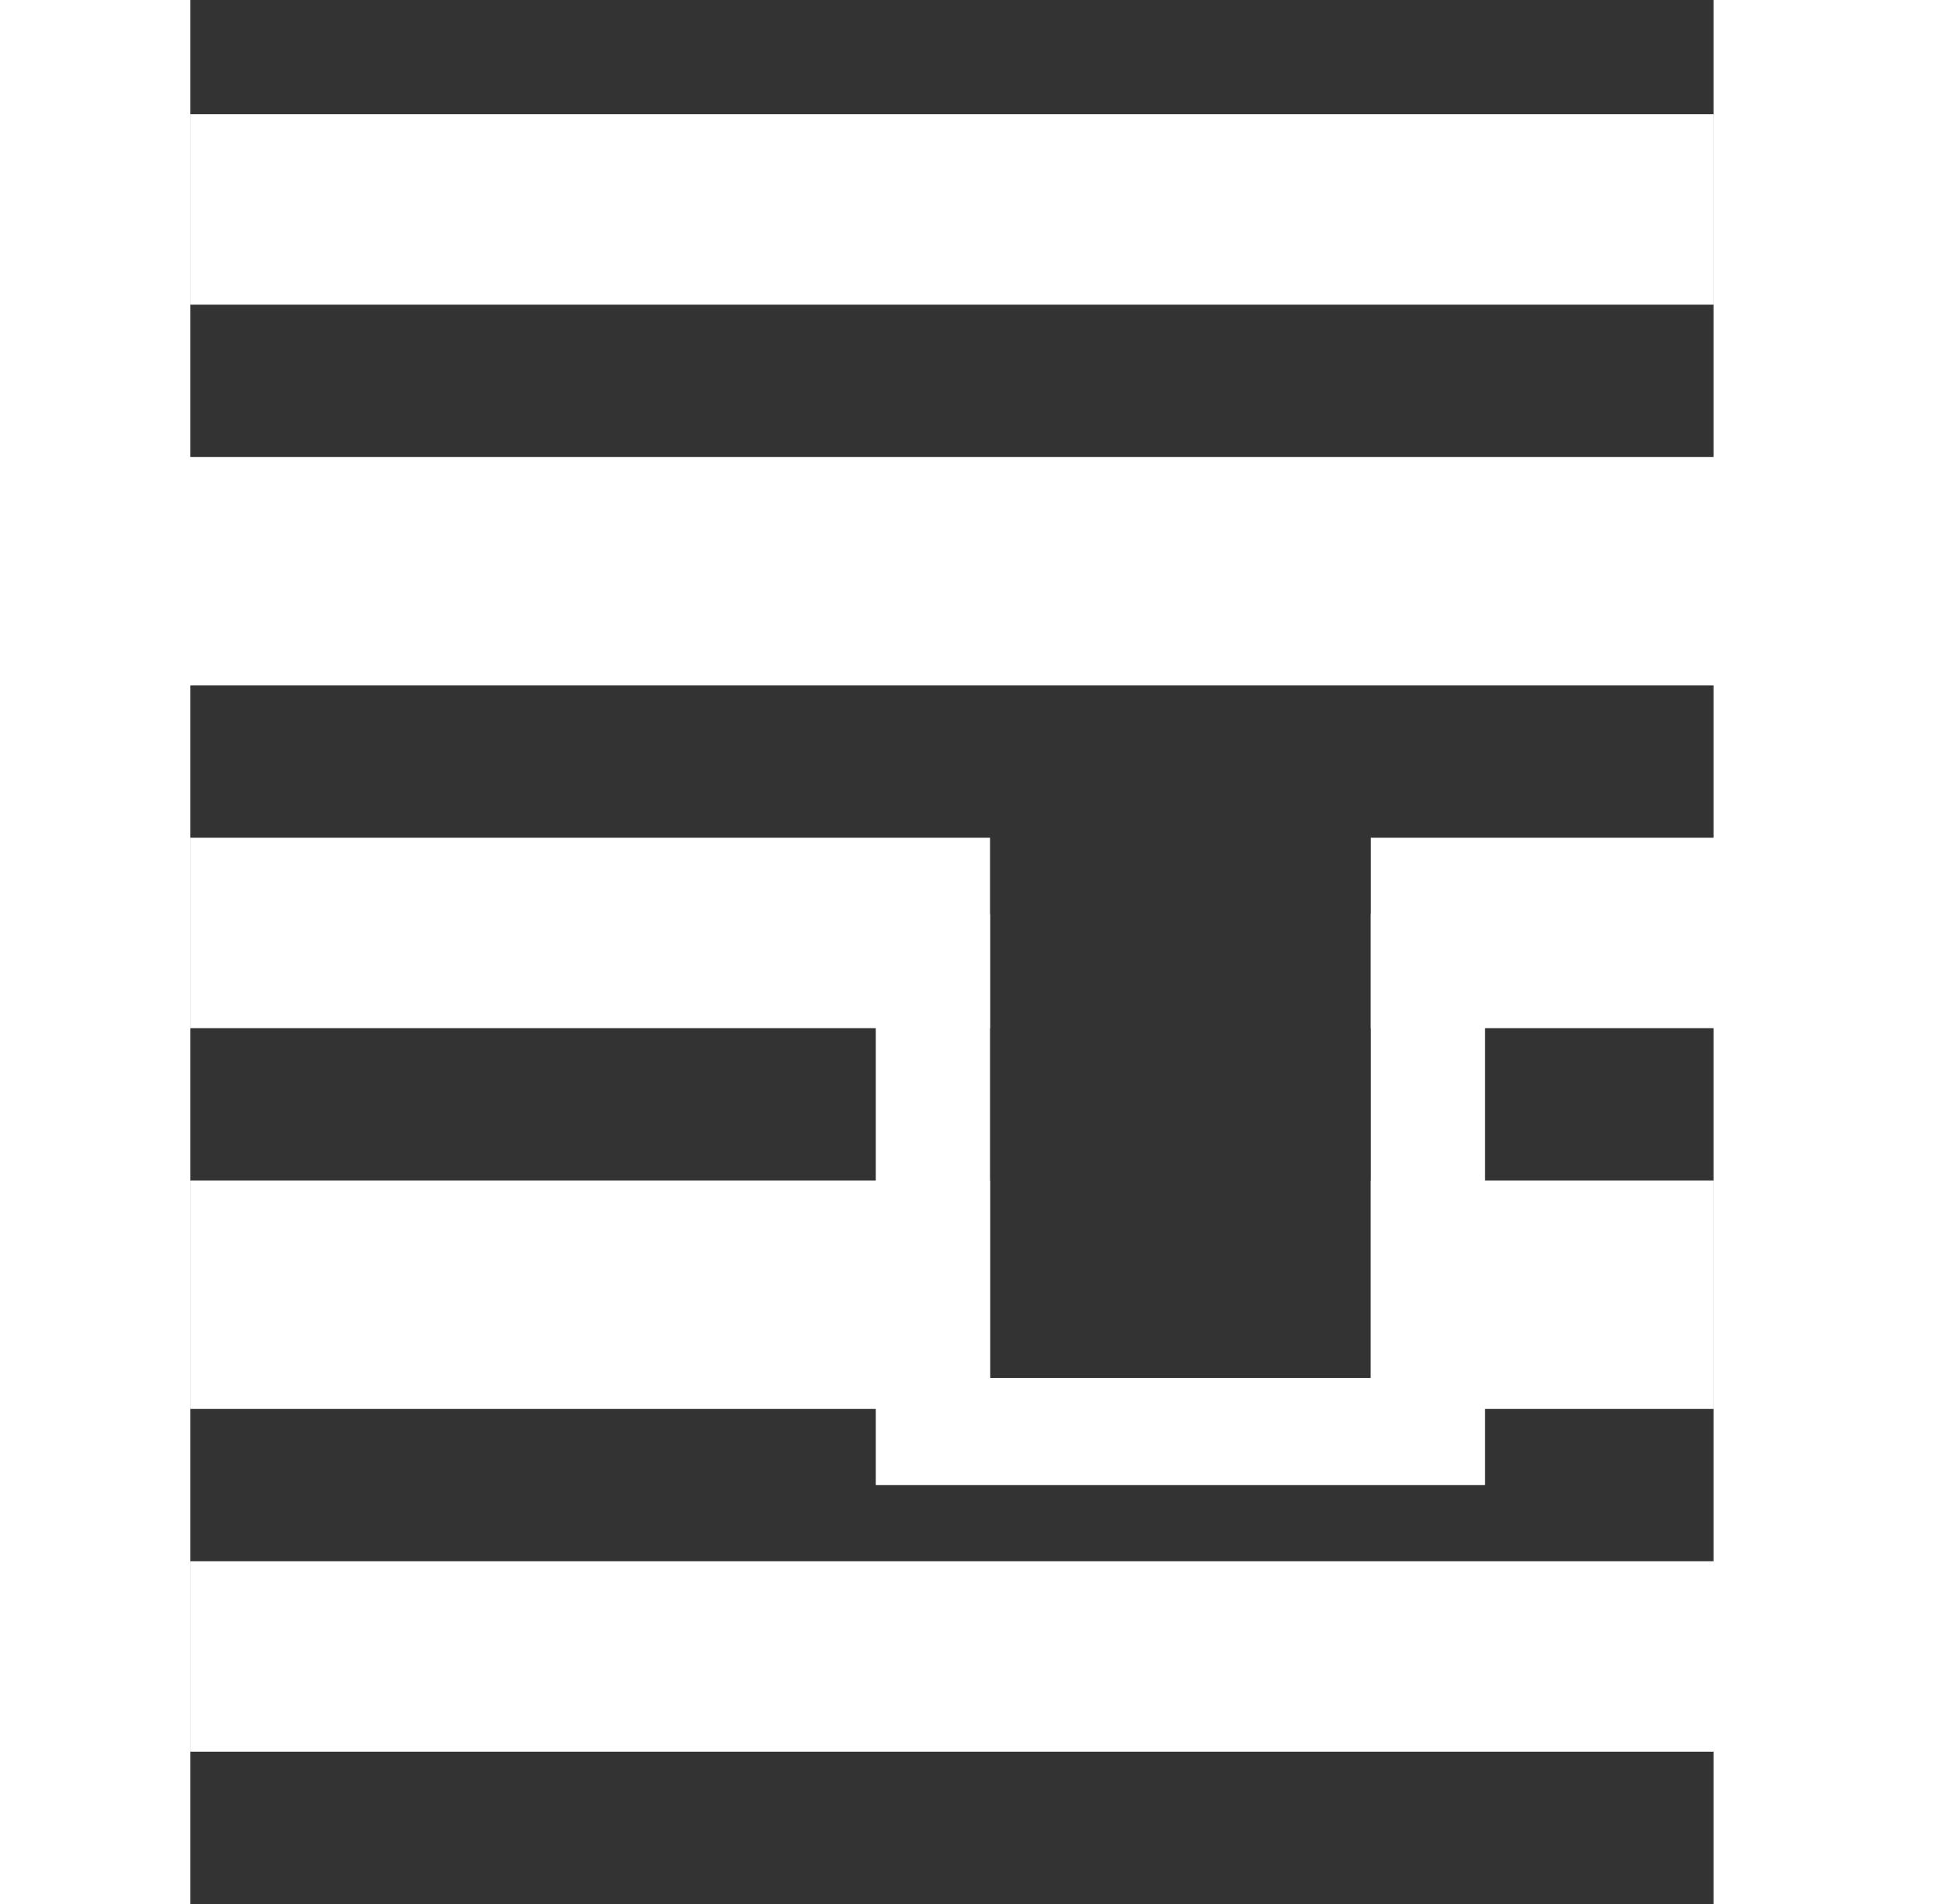 <?xml version="1.0" encoding="UTF-8"?>
<svg xmlns="http://www.w3.org/2000/svg" width="51" height="50" viewBox="0 0 51 50" fill="none">
  <rect x="0" y="0" width="51" height="50" fill="#333333" stroke="none"/>
  <rect width="5" height="50" fill="white"></rect>
  <rect x="46" y="41" width="5" height="41" transform="rotate(90 46 41)" fill="white"></rect>
  <rect x="46" y="12" width="6" height="42" transform="rotate(90 46 12)" fill="white"></rect>
  <rect x="45" y="3" width="5" height="40" transform="rotate(90 45 3)" fill="white"></rect>
  <rect x="45" width="6" height="50" fill="white"></rect>
  <rect x="26" y="31" width="6" height="21" transform="rotate(90 26 31)" fill="white"></rect>
  <rect x="26" y="22" width="5" height="21" transform="rotate(90 26 22)" fill="white"></rect>
  <path fill-rule="evenodd" clip-rule="evenodd" d="M26 24H23V39H39V24H36V36.188H26V24Z" fill="white"></path>
  <rect x="36" y="22" width="10" height="5" fill="white"></rect>
  <rect x="36" y="31" width="9" height="6" fill="white"></rect>
</svg>
